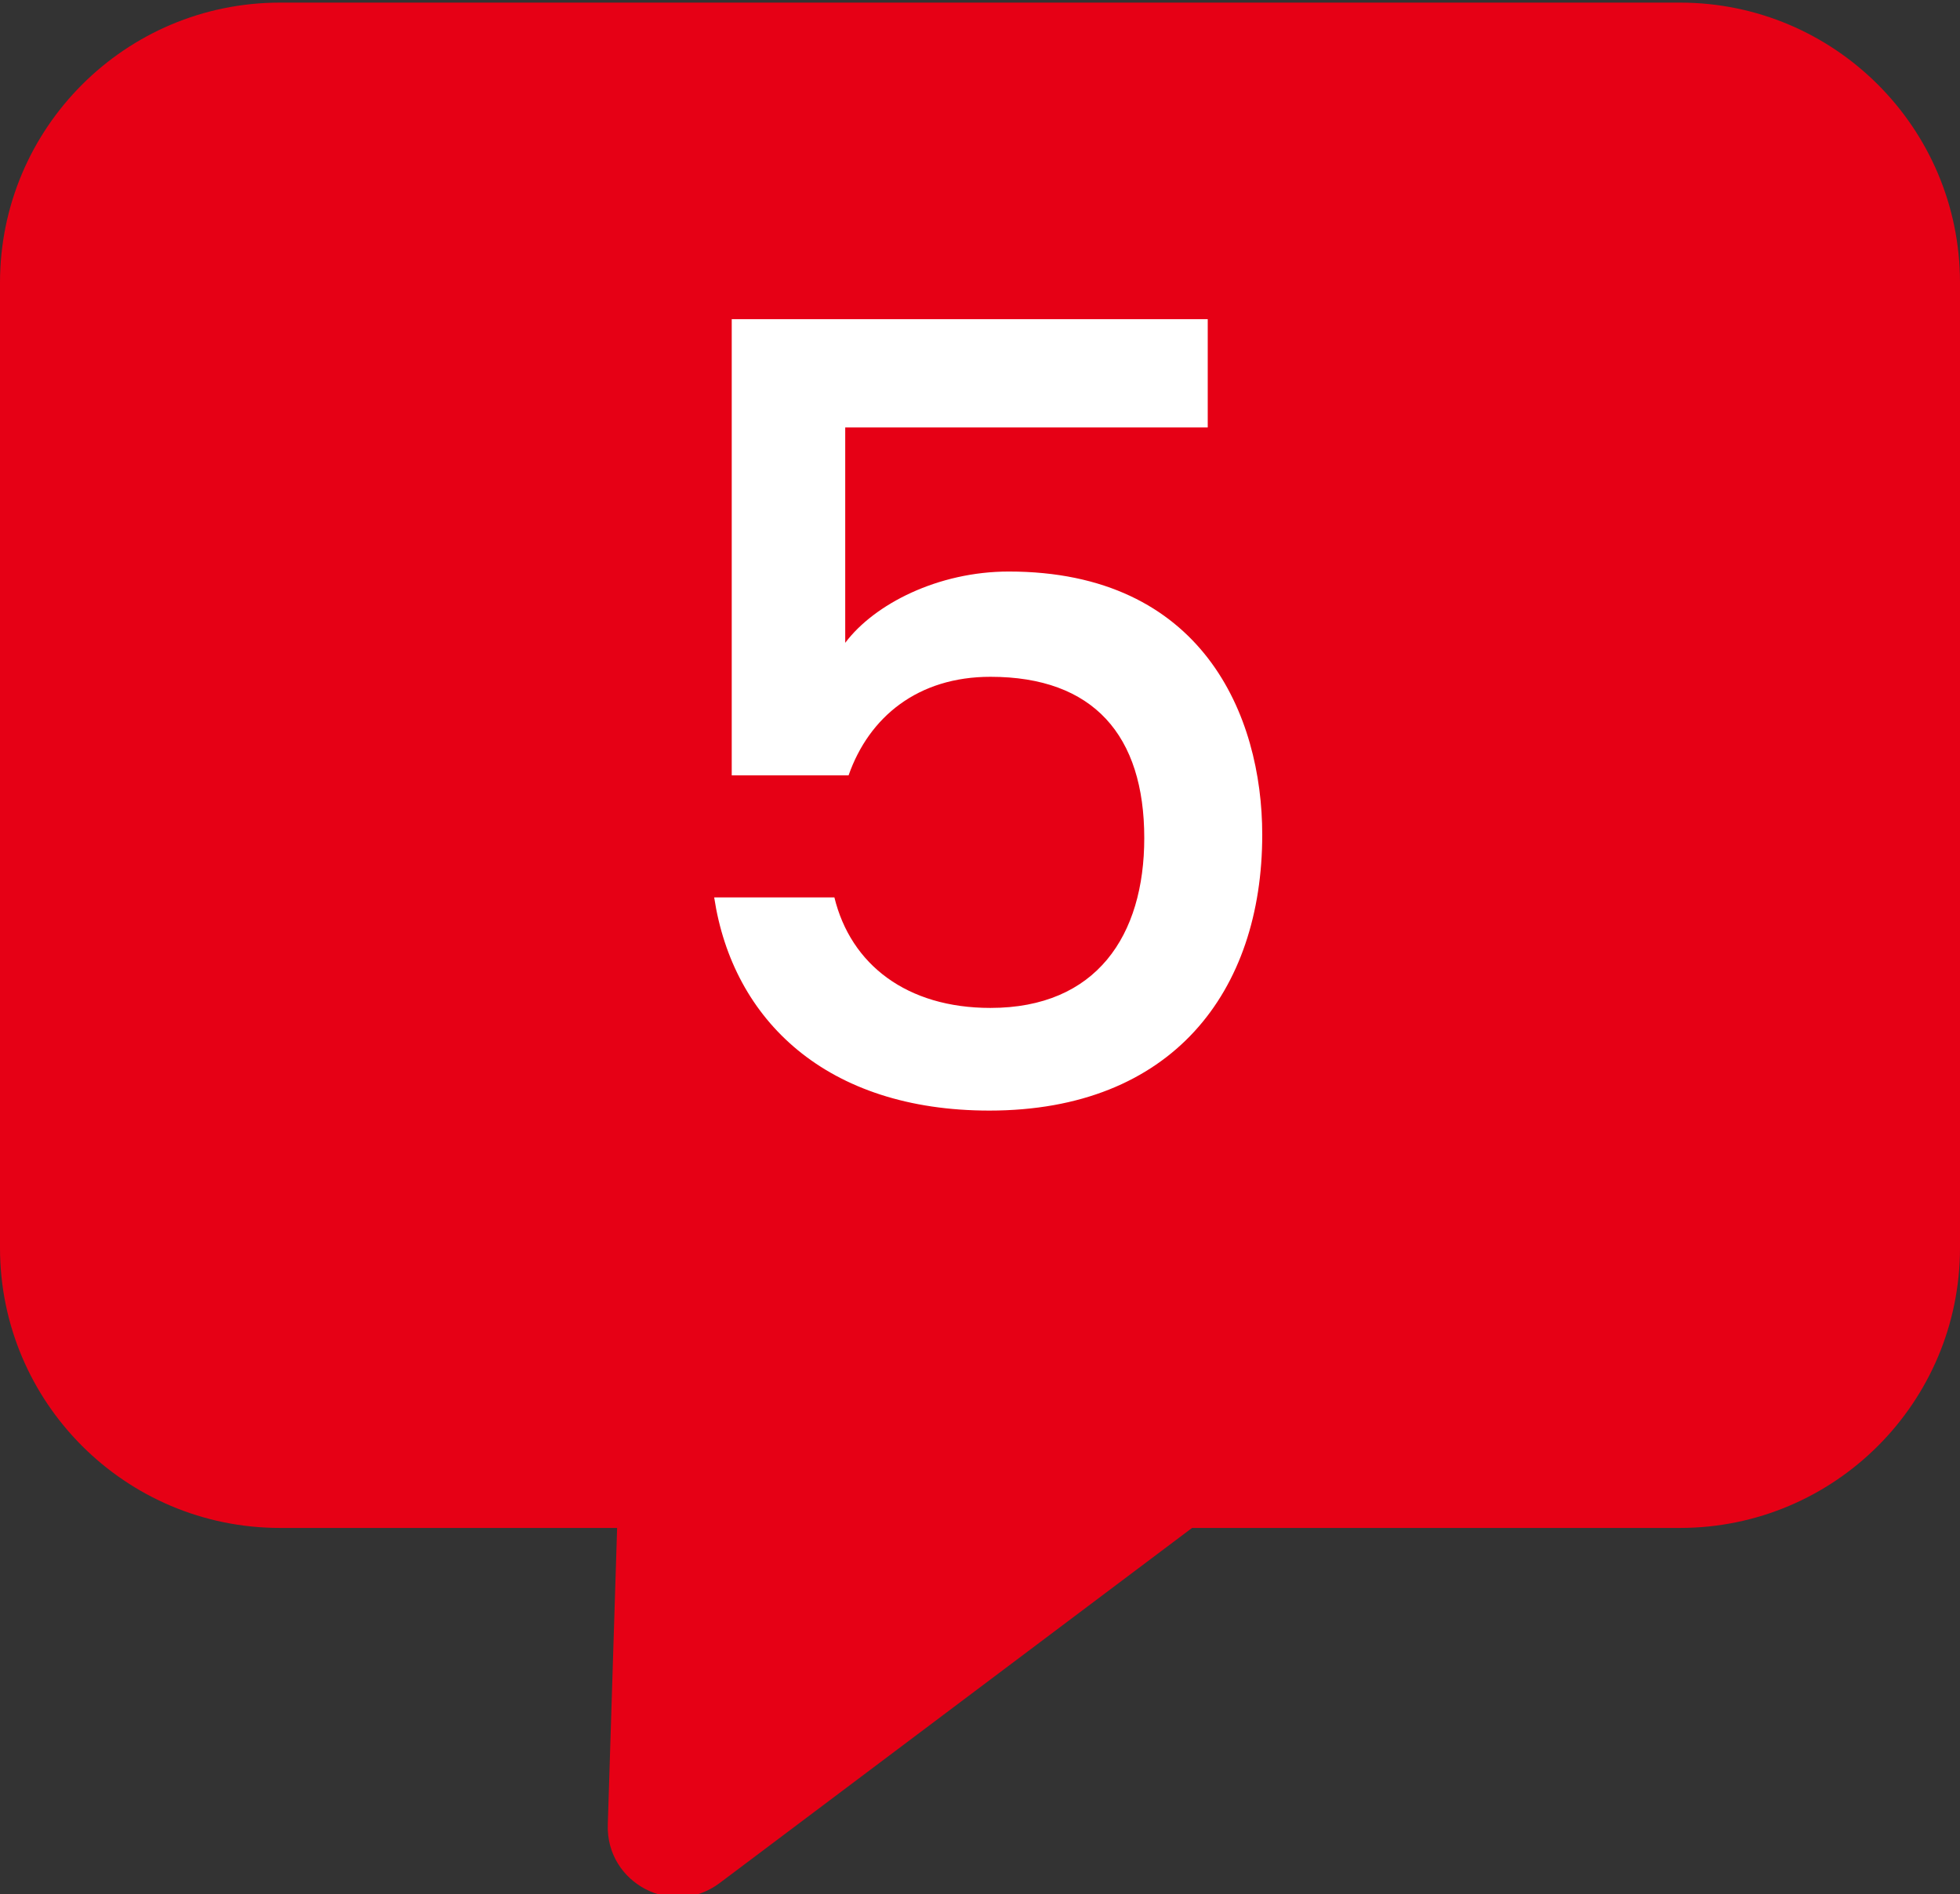 <?xml version="1.0" encoding="utf-8"?>
<!-- Generator: Adobe Illustrator 27.8.1, SVG Export Plug-In . SVG Version: 6.00 Build 0)  -->
<svg version="1.1" id="Layer_1" xmlns="http://www.w3.org/2000/svg" xmlns:xlink="http://www.w3.org/1999/xlink" x="0px" y="0px"
	 viewBox="0 0 525 507.4" style="enable-background:new 0 0 525 507.4;" xml:space="preserve">
<rect x="0" y="0" width="525" height="507.4" fill="#333333" stroke="none"/>
<style type="text/css">
	.st0{fill:#E60015;}
	.st1{fill:#FFFFFF;}
</style>
<g>
	<path class="st0" d="M-1730,0h-375c-41.4,0-75,33.6-75,75v258.6c0,41.4,33.6,75,75,75h90.3l-2.6,79.5c-0.5,15.7,17.4,25.1,30,15.6
		l126.5-95.1h130.7c41.4,0,75-33.6,75-75V75C-1655,33.6-1688.6,0-1730,0z"/>
</g>
<g>
	<path class="st0" d="M-1185,0h-375c-41.4,0-75,33.6-75,75v258.6c0,41.4,33.6,75,75,75h90.3l-2.6,79.5c-0.5,15.7,17.4,25.1,30,15.6
		l126.5-95.1h130.7c41.4,0,75-33.6,75-75V75C-1110,33.6-1143.6,0-1185,0z"/>
</g>
<g>
	<path class="st0" d="M-640,0h-375c-41.4,0-75,33.6-75,75v258.6c0,41.4,33.6,75,75,75h90.3l-2.6,79.5c-0.5,15.7,17.4,25.1,30,15.6
		l126.5-95.1H-640c41.4,0,75-33.6,75-75V75C-565,33.6-598.6,0-640,0z"/>
</g>
<g>
	<path class="st0" d="M-95,0h-375c-41.4,0-75,33.6-75,75v258.6c0,41.4,33.6,75,75,75h90.3l-2.5,79.5c-0.5,15.7,17.4,25.1,30,15.6
		l126.5-95.1H-95c41.4,0,75-33.6,75-75V75C-20,33.6-53.6,0-95,0z"/>
</g>
<g>
	<path class="st0" d="M450,0.7H75c-41.4,0-75,33.6-75,75v258.6c0,41.4,33.6,75,75,75h90.3l-2.5,79.5c-0.5,15.7,17.4,25.1,30,15.6
		l126.5-95.1H450c41.4,0,75-33.6,75-75V75.7C525,34.3,491.4,0.7,450,0.7z"/>
</g>
<g>
	<path class="st1" d="M-1441.4,270.5c49.9-43.8,102.4-82.1,102.4-123.5c0-22-9.6-37.1-34.2-37.1c-23.2,0-35.7,16.2-36.5,40h-31.9
		c1.2-45.8,30.7-68.1,68.1-68.1c42.9,0,67.3,25.8,67.3,63.8c0,51.3-52.2,90.5-86.1,121.5h91.9v27.5h-140.9V270.5z"/>
</g>
<g>
	<path class="st1" d="M-827.5,81.1c42,0,65,24.4,65,55.1c0,25.2-16,42.3-32.5,47.8v1.2c22,6.7,36.2,24.9,36.2,54.2
		c0,33.6-23.8,59.2-67.9,59.2c-40,0-71-20.9-73.1-62.3h31.9c1.4,19.7,15.9,34.8,40.9,34.8c24.6,0,36.8-15.1,36.8-34.8
		c0-27.8-18-37.4-52.5-37.4h-7.5v-27.3h7.8c29.9-0.3,48.1-9,48.1-31.6c0-18.3-11.9-30.4-34.5-30.4c-23.2,0-33.9,13.9-36,28.7h-32.2
		C-894.5,101.7-866.1,81.1-827.5,81.1z"/>
</g>
<g>
	<path class="st1" d="M-258,253.4h-105v-24.9l97.4-139.8h40v136h27v28.7h-27v44.1H-258V253.4z M-256.5,224.7V122.3L-325,224.7
		H-256.5z"/>
</g>
<g>
	<path class="st1" d="M323.5,85.5v29h-97.1v57.7c7.8-10.4,24.9-19.1,43.8-19.1c51.9,0,67.9,38.6,67.9,70.5c0,42-24.1,73.9-73.1,73.9
		c-43.5,0-68.7-24.1-73.7-57.1h32.2c4.4,18,19.4,29.6,41.8,29.6c28.4,0,41.2-19.4,41.2-45.5c0-27.5-13.6-43.2-41.2-43.2
		c-19.4,0-32.5,10.7-38,26.4h-31.3V85.5H323.5z"/>
</g>
<g>
	<path class="st1" d="M-1928.2,111.1h-27V81h60.3v211.4h-33.3V111.1z"/>
</g>
</svg>
